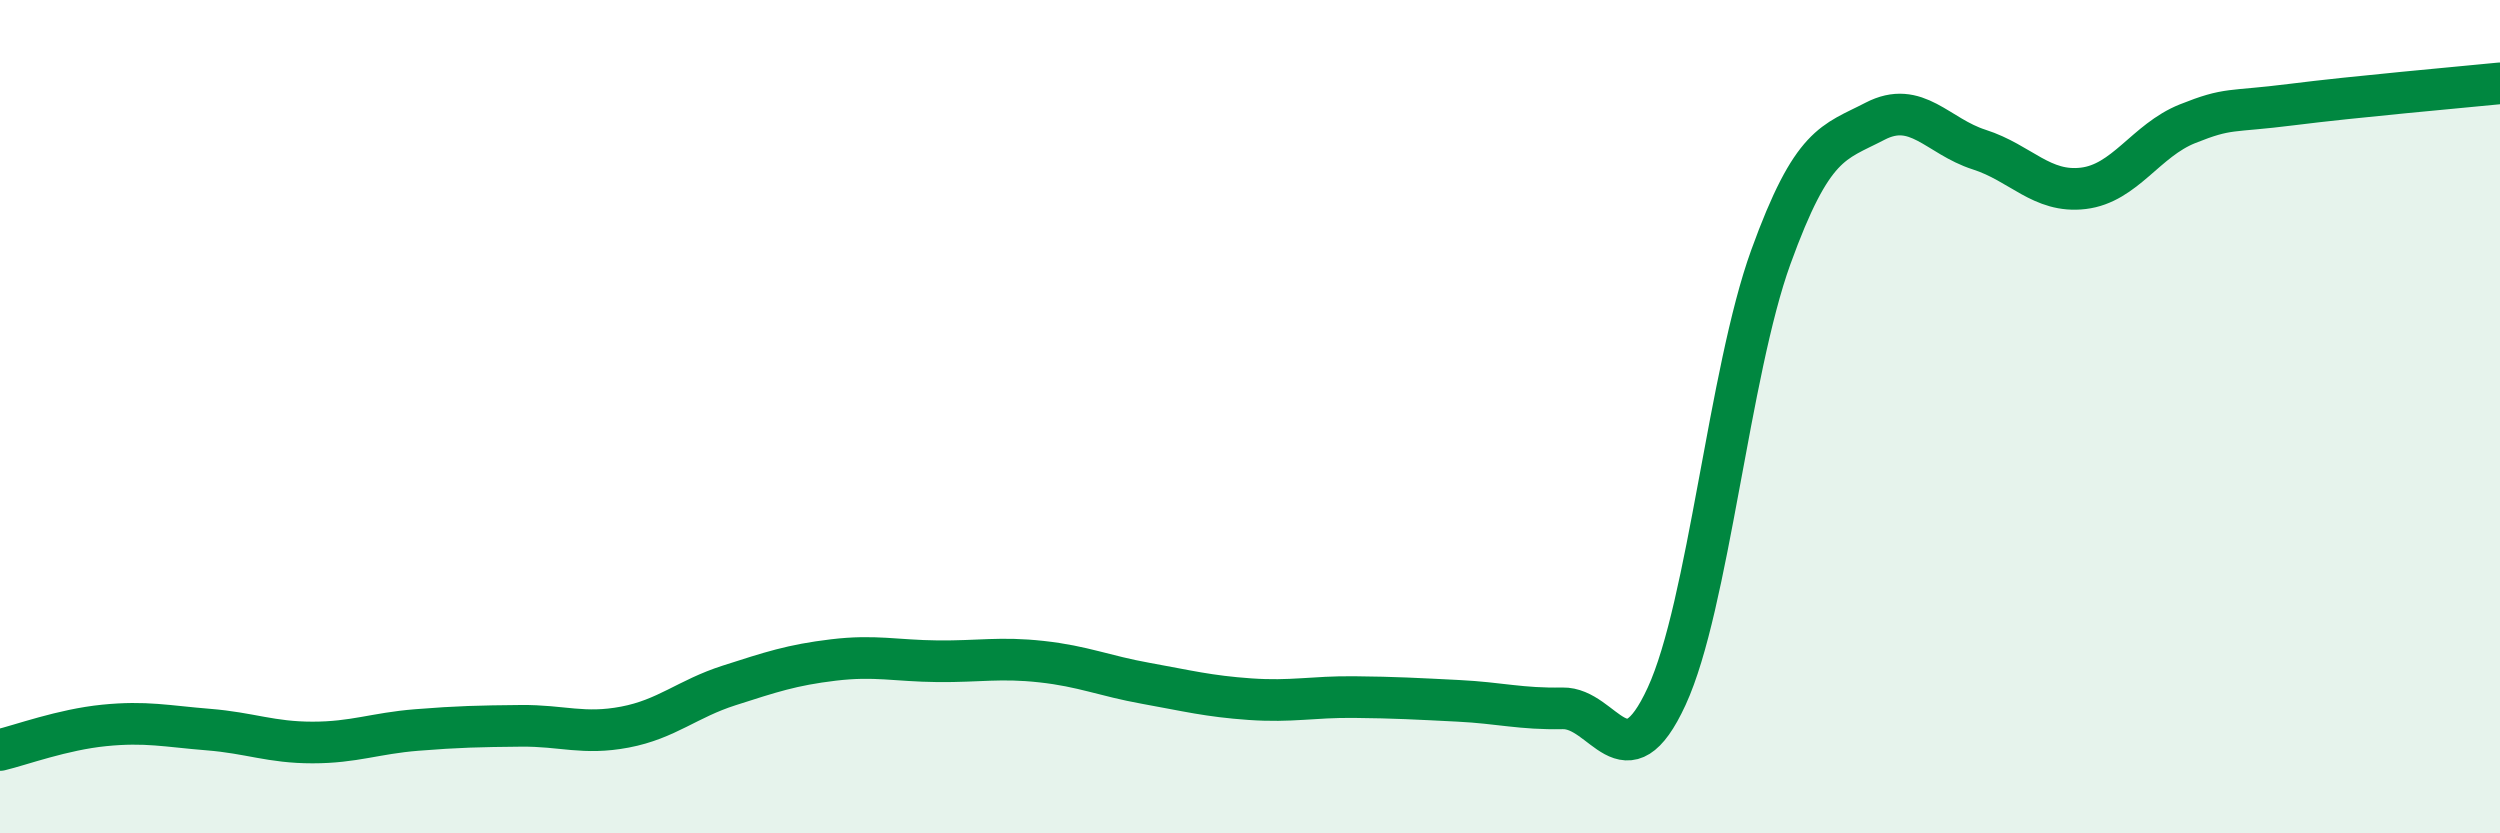 
    <svg width="60" height="20" viewBox="0 0 60 20" xmlns="http://www.w3.org/2000/svg">
      <path
        d="M 0,18 C 0.5,17.88 1.5,17.51 2.5,17.41 C 3.5,17.31 4,17.43 5,17.51 C 6,17.59 6.5,17.82 7.5,17.82 C 8.5,17.82 9,17.6 10,17.52 C 11,17.44 11.5,17.43 12.5,17.42 C 13.5,17.41 14,17.64 15,17.45 C 16,17.26 16.5,16.77 17.5,16.45 C 18.5,16.13 19,15.96 20,15.84 C 21,15.72 21.5,15.86 22.5,15.87 C 23.5,15.88 24,15.77 25,15.88 C 26,15.99 26.5,16.22 27.5,16.4 C 28.5,16.58 29,16.71 30,16.78 C 31,16.85 31.5,16.72 32.5,16.73 C 33.5,16.74 34,16.77 35,16.82 C 36,16.87 36.5,17.02 37.5,17 C 38.5,16.98 39,18.88 40,16.71 C 41,14.54 41.5,8.93 42.5,6.17 C 43.5,3.41 44,3.43 45,2.91 C 46,2.39 46.5,3.27 47.5,3.59 C 48.5,3.91 49,4.64 50,4.52 C 51,4.4 51.5,3.37 52.5,2.97 C 53.5,2.57 53.5,2.7 55,2.51 C 56.5,2.32 59,2.1 60,2L60 20L0 20Z"
        fill="#008740"
        opacity="0.1"
        stroke-linecap="round"
        stroke-linejoin="round"
      />
      <path
        d="M 0,18 C 0.5,17.88 1.5,17.51 2.5,17.41 C 3.5,17.31 4,17.43 5,17.51 C 6,17.59 6.5,17.82 7.5,17.82 C 8.5,17.82 9,17.6 10,17.52 C 11,17.44 11.5,17.43 12.5,17.42 C 13.5,17.41 14,17.64 15,17.45 C 16,17.26 16.5,16.77 17.5,16.45 C 18.5,16.13 19,15.96 20,15.84 C 21,15.72 21.5,15.86 22.5,15.87 C 23.5,15.88 24,15.77 25,15.88 C 26,15.99 26.5,16.22 27.5,16.4 C 28.5,16.58 29,16.71 30,16.78 C 31,16.85 31.5,16.72 32.5,16.73 C 33.5,16.74 34,16.77 35,16.82 C 36,16.87 36.5,17.02 37.5,17 C 38.5,16.98 39,18.88 40,16.71 C 41,14.54 41.5,8.93 42.5,6.17 C 43.5,3.41 44,3.43 45,2.91 C 46,2.39 46.5,3.27 47.5,3.59 C 48.5,3.91 49,4.64 50,4.52 C 51,4.4 51.5,3.37 52.5,2.97 C 53.5,2.57 53.5,2.7 55,2.51 C 56.5,2.32 59,2.1 60,2"
        stroke="#008740"
        stroke-width="1"
        fill="none"
        stroke-linecap="round"
        stroke-linejoin="round"
      />
    </svg>
  